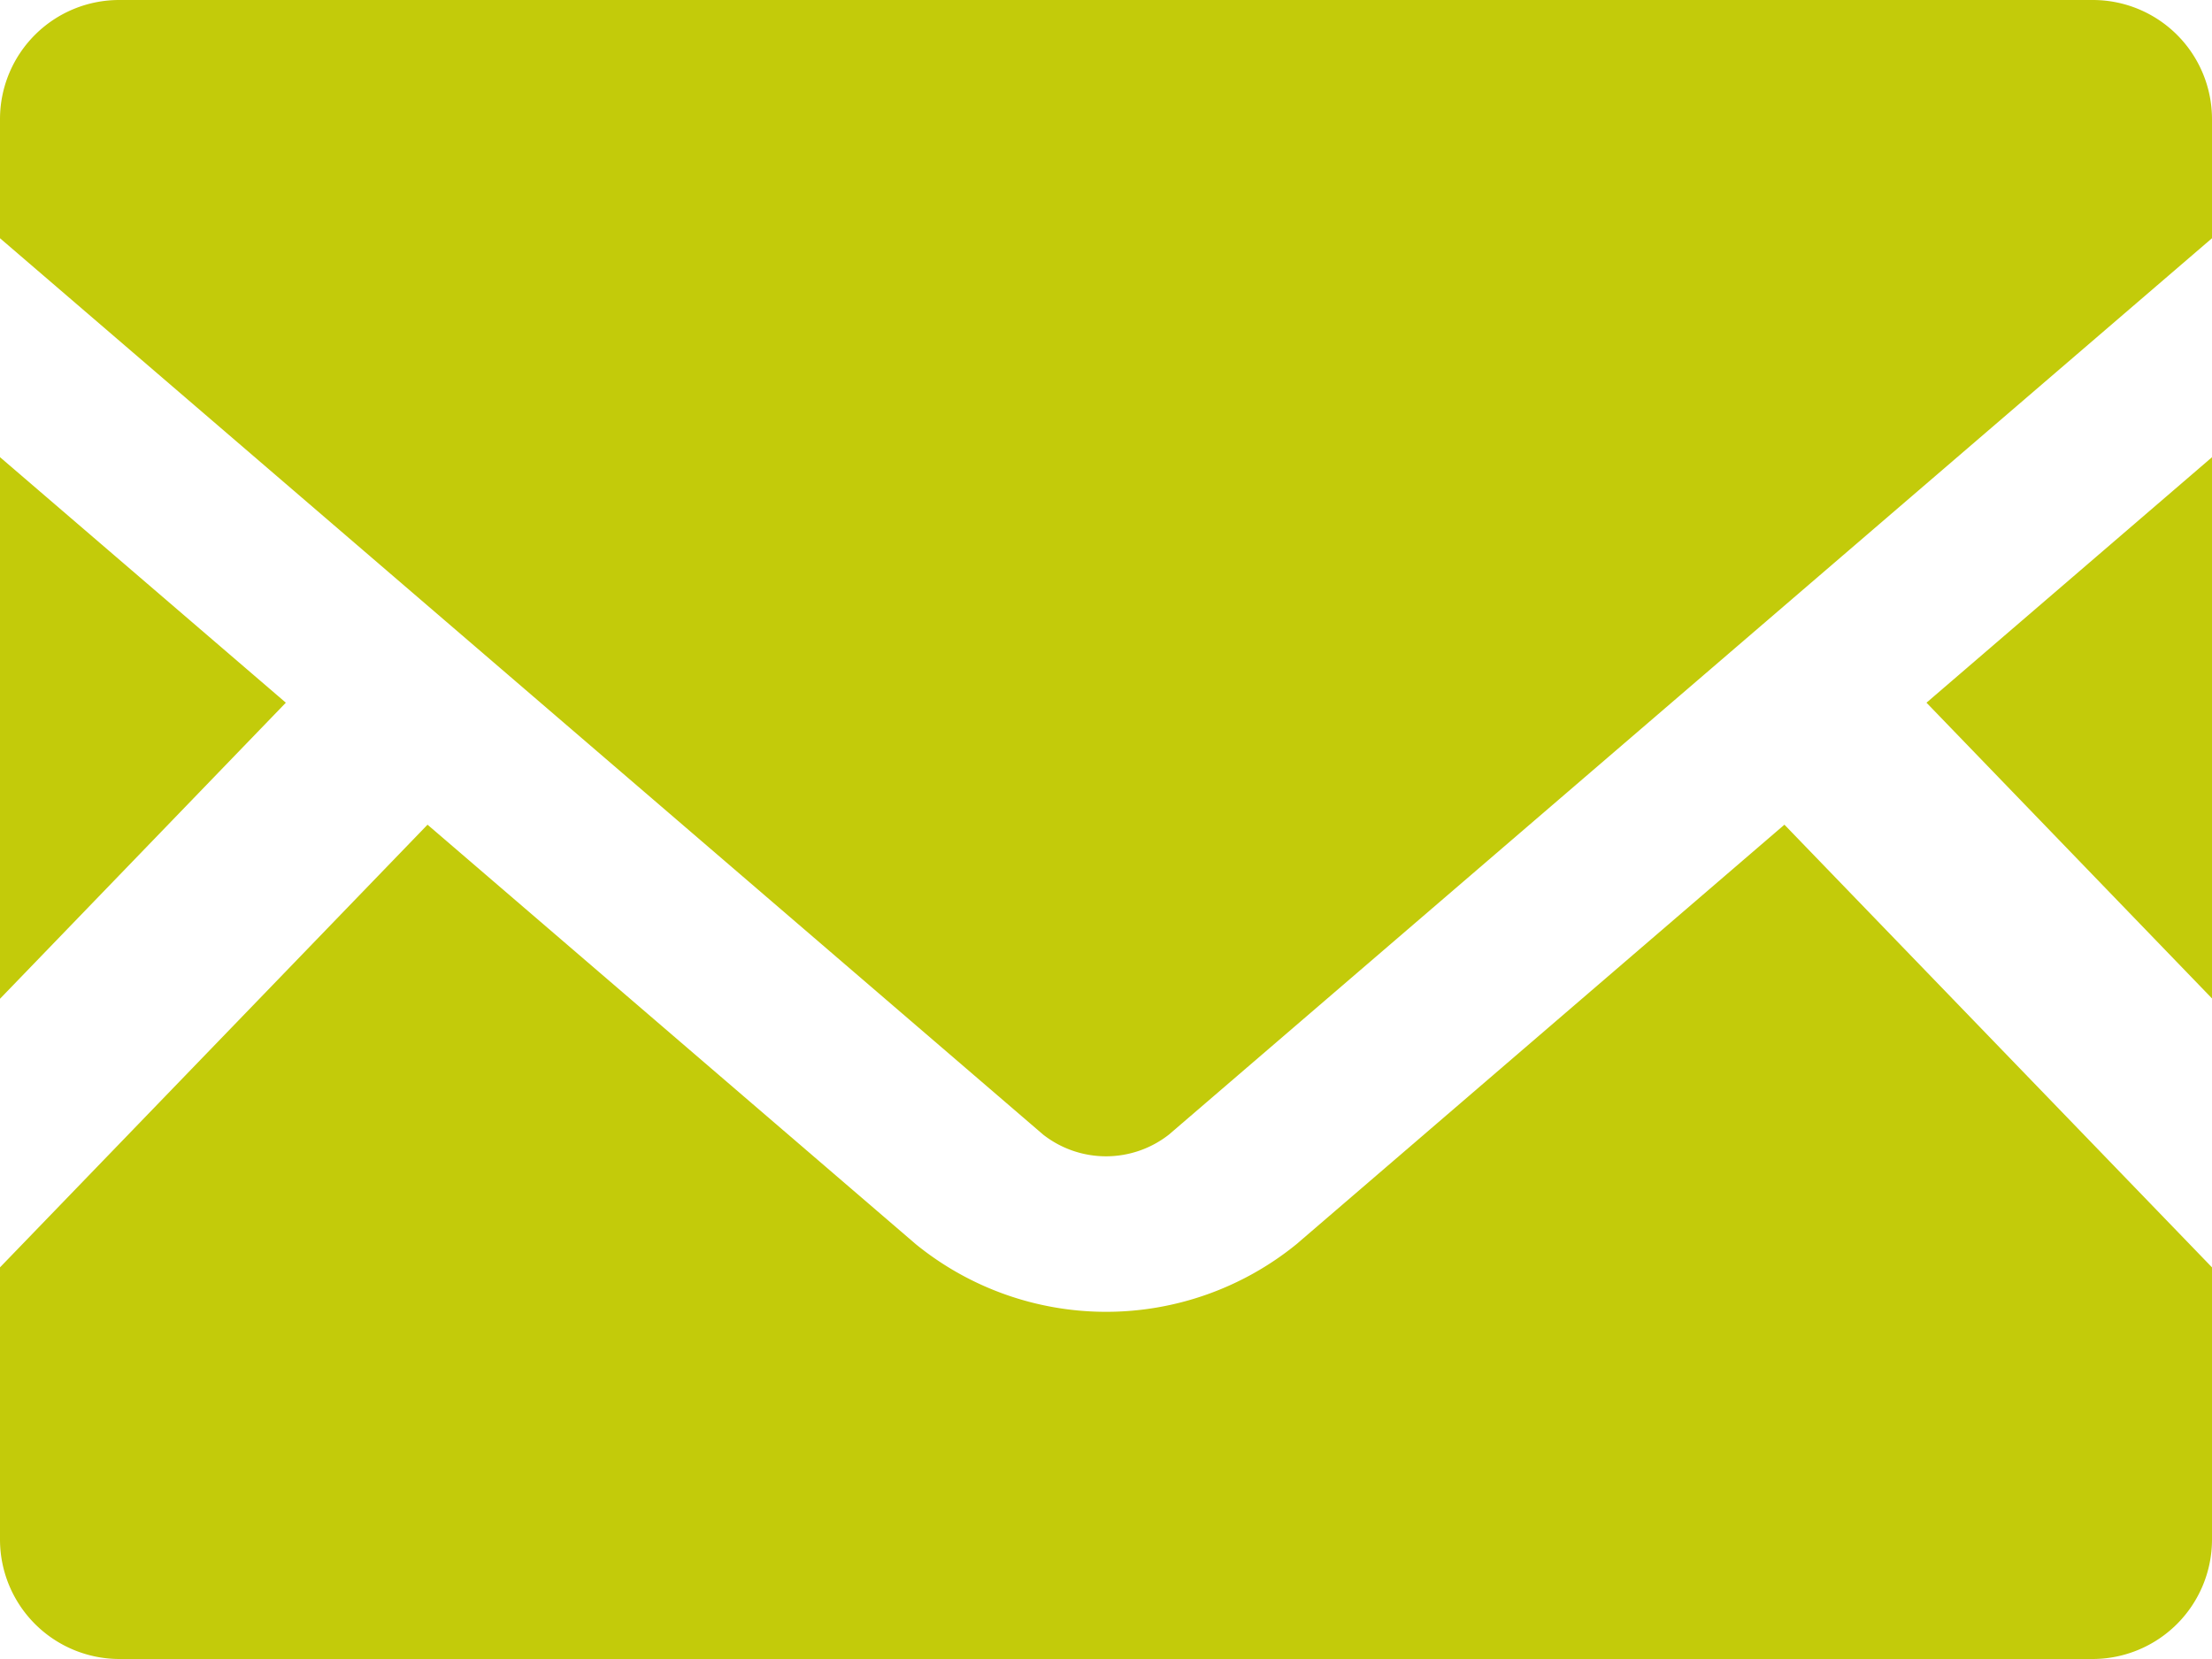 <svg xmlns="http://www.w3.org/2000/svg" width="40" height="30" viewBox="0 0 40 30"><g transform="translate(-378 -375.94)"><path d="M494.643,412.248,489.48,406.9l5.163-4.439Z" transform="translate(-76.643 -18.253)" fill="#c3cb0a"/><path d="M383.169,406.9,378,412.254V402.46Z" transform="translate(0 -18.253)" fill="#c3cb0a"/><path d="M418,431.785v4.925a2.161,2.161,0,0,1-2.163,2.157H380.162A2.161,2.161,0,0,1,378,436.71v-4.925l7.731-8.005,8.831,7.587a5.455,5.455,0,0,0,6.881,0l8.825-7.587Z" transform="translate(0 -32.927)" fill="#c3cb0a"/><path d="M418,378.091v2.157l-18.862,16.209a1.844,1.844,0,0,1-2.275,0L378,380.248v-2.157a2.155,2.155,0,0,1,2.163-2.151h35.675A2.155,2.155,0,0,1,418,378.091Z" transform="translate(0)" fill="#c3cb0a"/></g></svg>